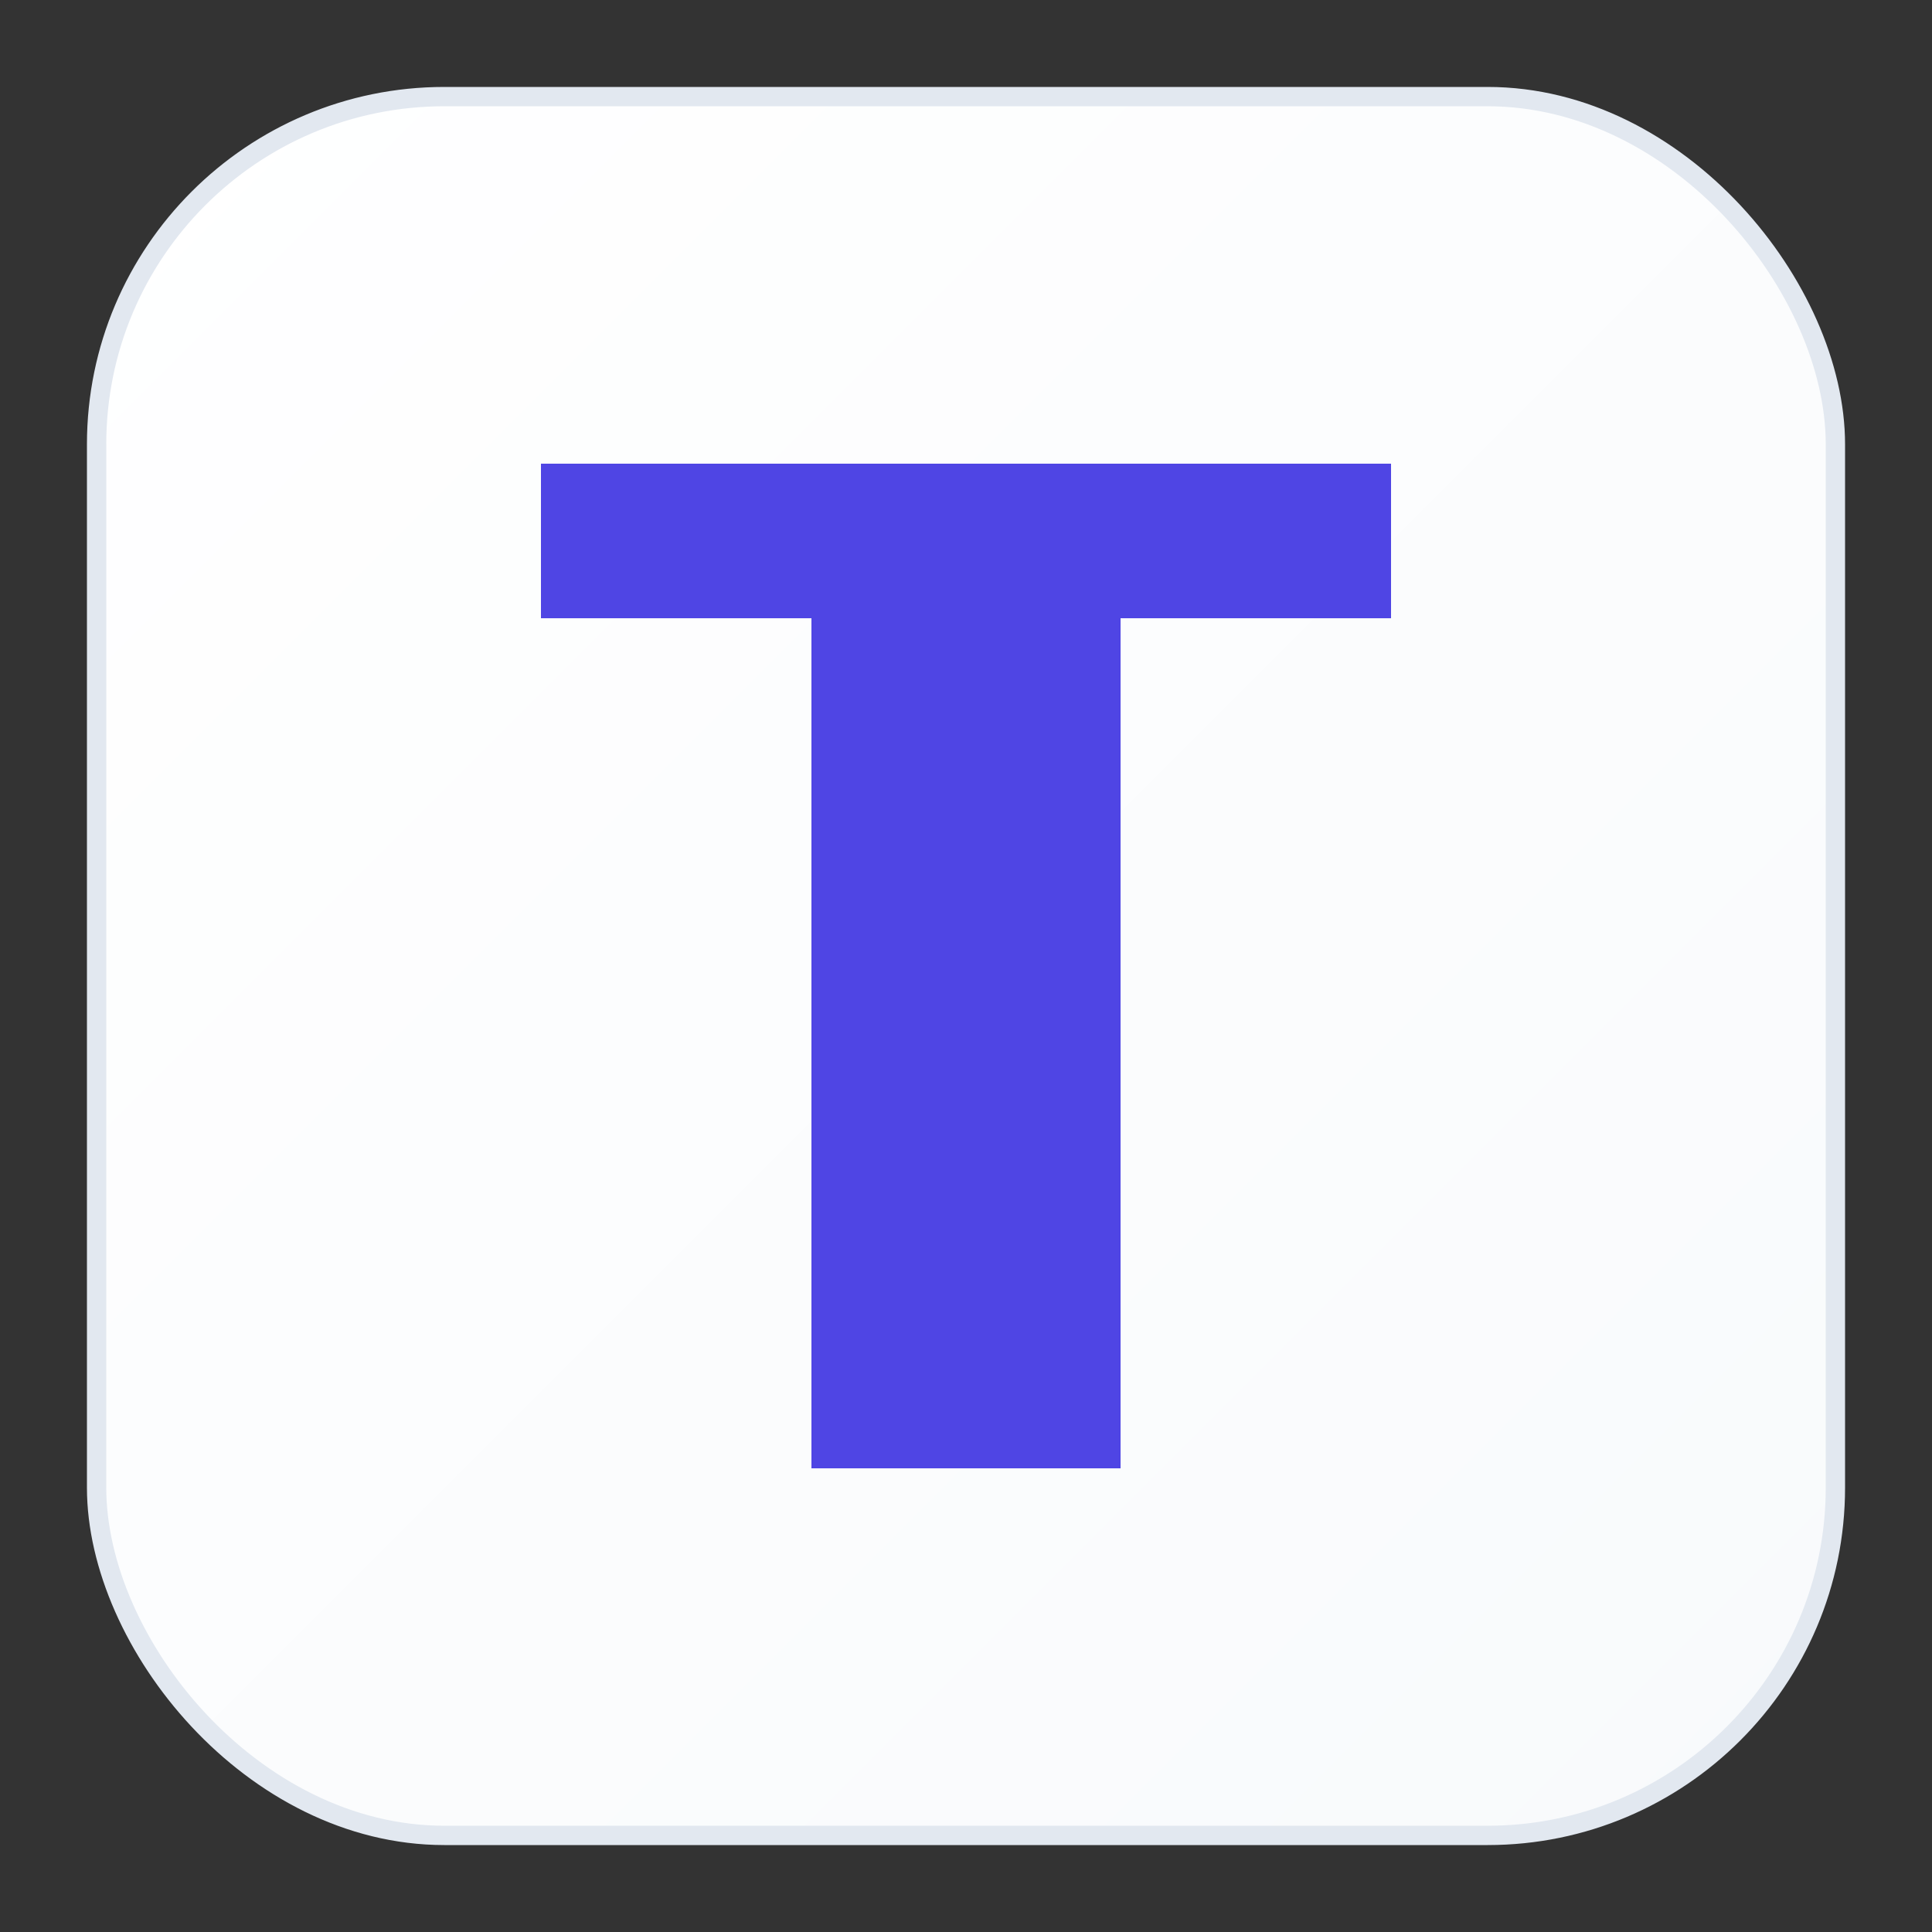 <svg viewBox="0 0 100 100" xmlns="http://www.w3.org/2000/svg">
  <rect x="0" y="0" width="100" height="100" fill="#333333" stroke="none"/>
  <defs>
    <!-- Clean gradient background -->
    <linearGradient id="bg" x1="0%" y1="0%" x2="100%" y2="100%">
      <stop offset="0%" style="stop-color:#ffffff;stop-opacity:1" />
      <stop offset="100%" style="stop-color:#f8fafc;stop-opacity:1" />
    </linearGradient>
  </defs>
  
  <!-- Simple rounded background -->
  <rect x="5" y="5" width="90" height="90" rx="18" fill="url(#bg)" stroke="#e2e8f0" stroke-width="1"/>
  
  <!-- Clean T -->
  <g transform="translate(50,50)">
    <path d="M -22 -26 L 22 -26 L 22 -18 L 8 -18 L 8 26 L -8 26 L -8 -18 L -22 -18 Z" fill="#4f45e4"/>
  </g>
</svg>